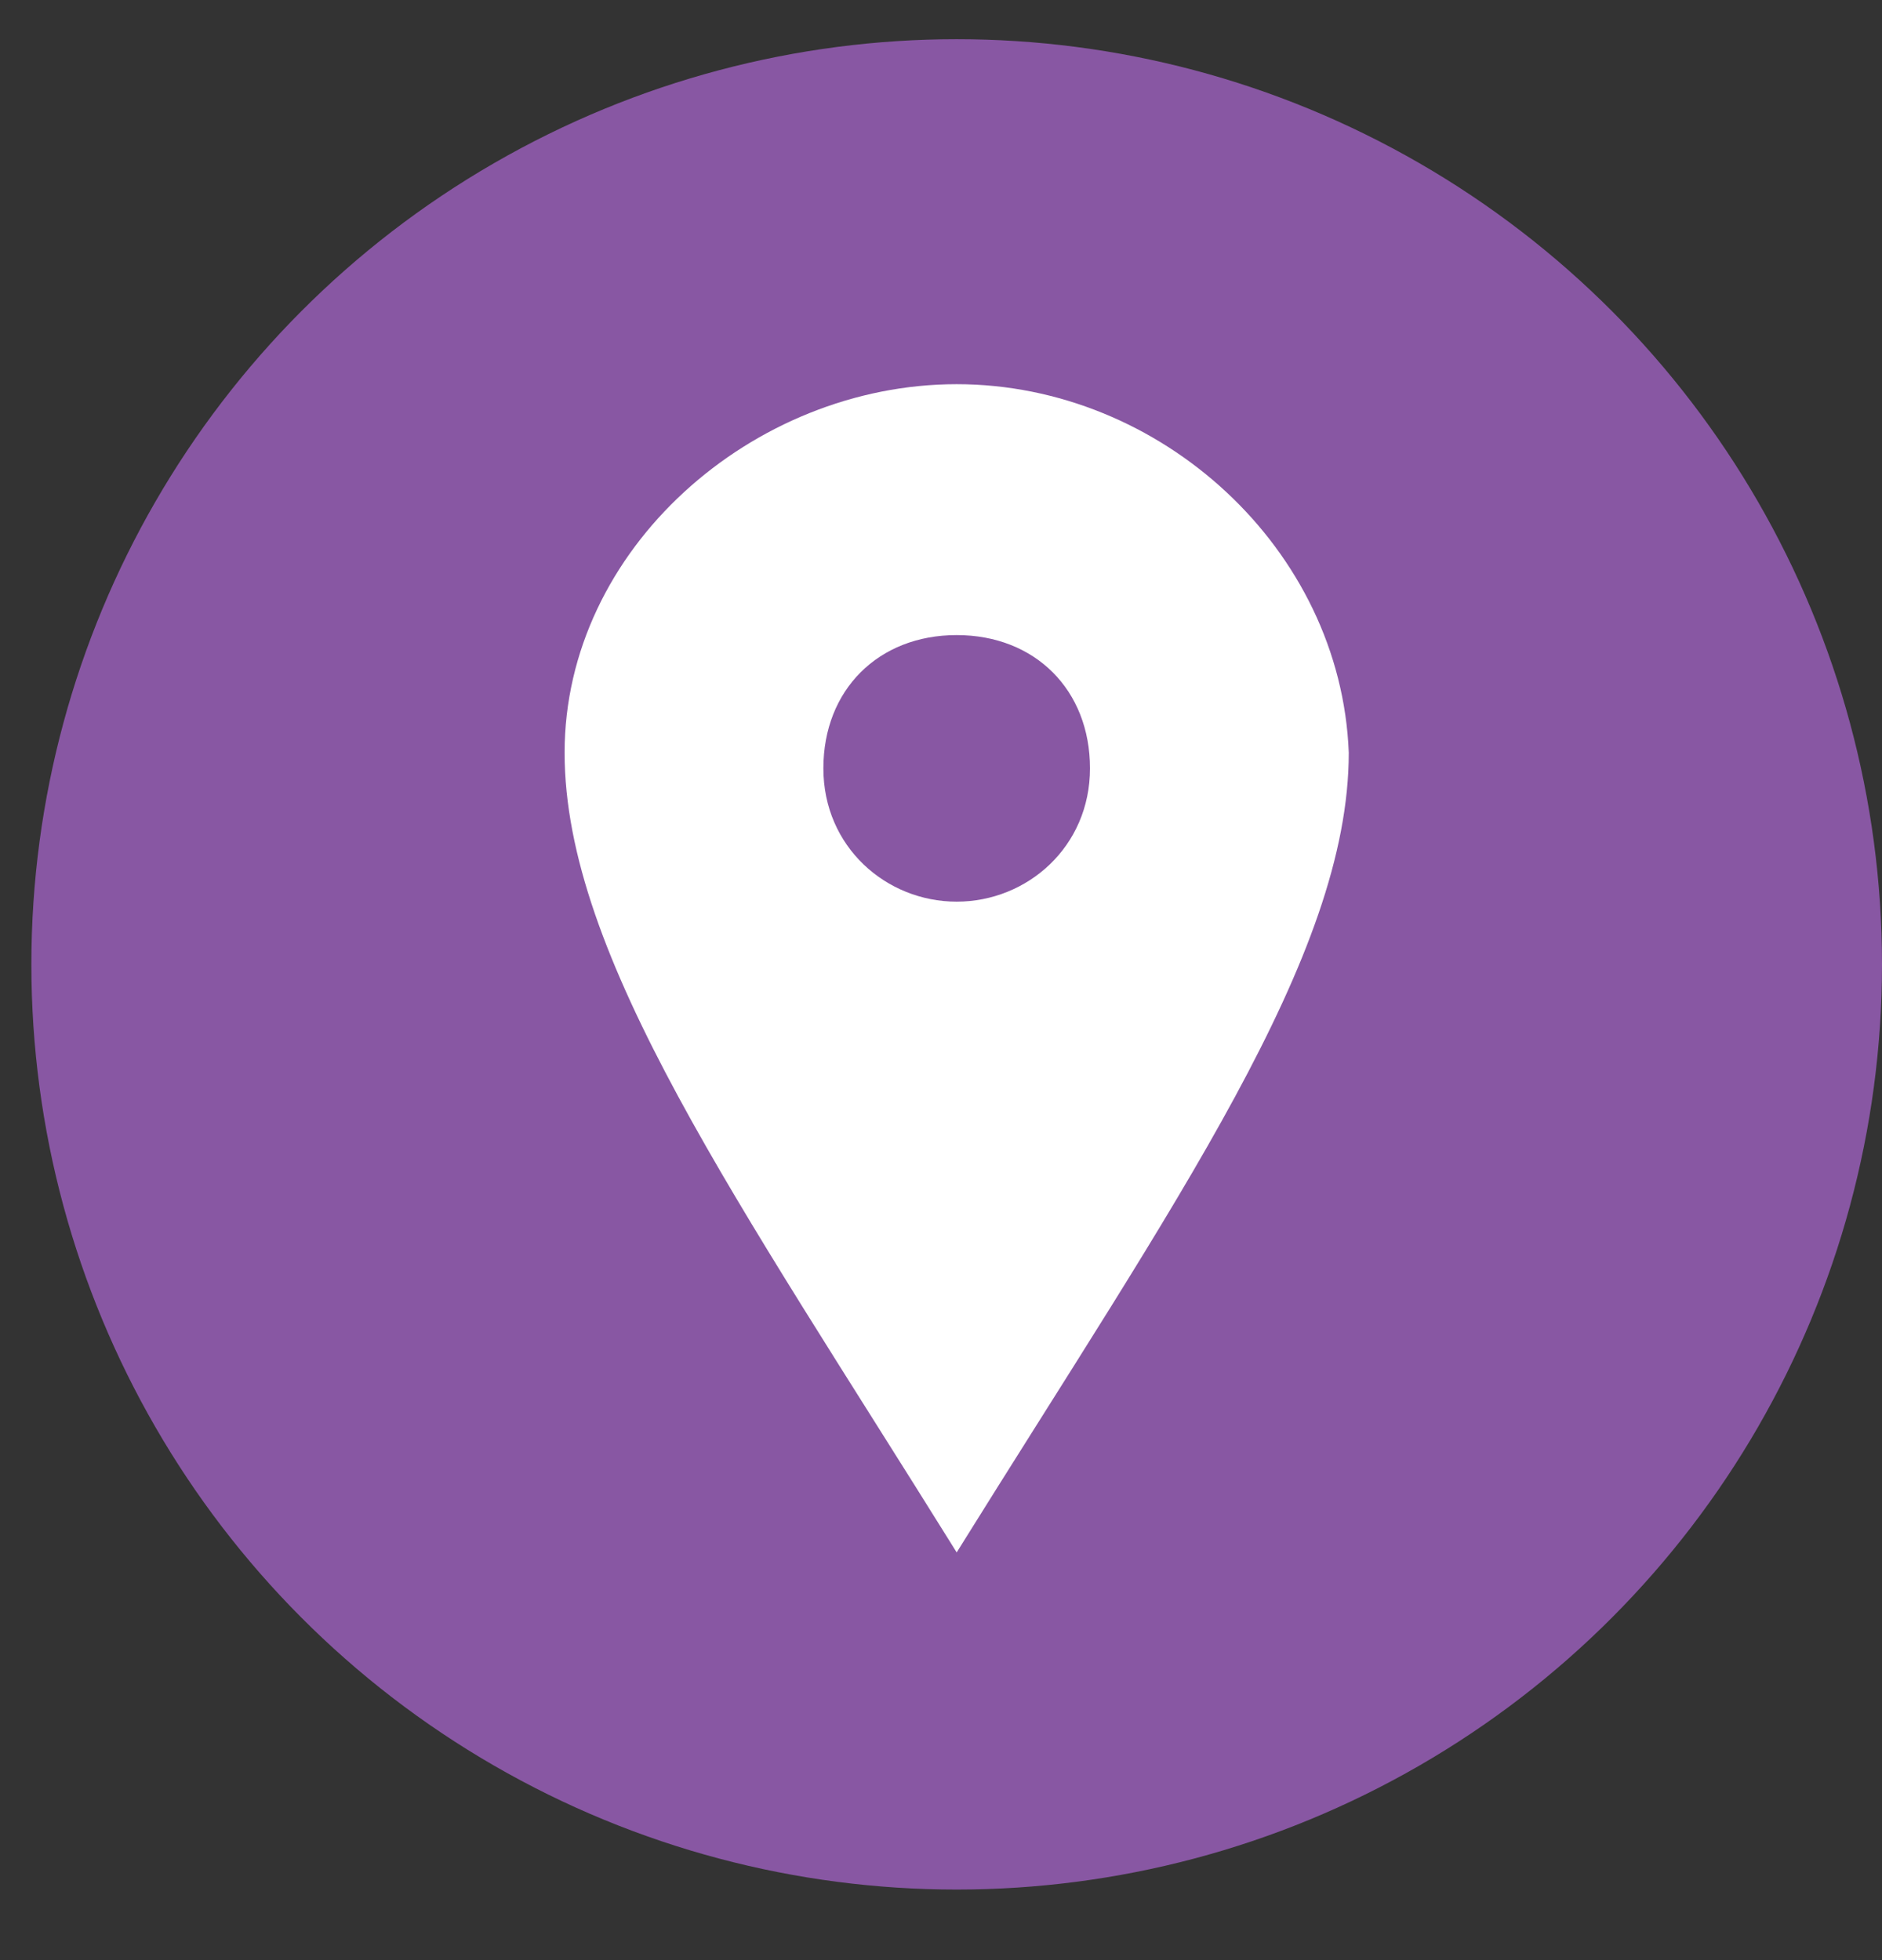 <?xml version="1.0" encoding="utf-8"?>
<!-- Generator: Adobe Illustrator 27.7.0, SVG Export Plug-In . SVG Version: 6.00 Build 0)  -->
<svg version="1.1" id="Layer_1" xmlns="http://www.w3.org/2000/svg" xmlns:xlink="http://www.w3.org/1999/xlink" x="0px" y="0px"
	 viewBox="0 0 24 25" style="enable-background:new 0 0 24 25;" xml:space="preserve">
<rect x="0" y="0" width="24" height="25" fill="#333333" stroke="none"/>
<style type="text/css">
	.st0{fill:#8857A3;}
	.st1{fill:none;}
	.st2{fill:#FFFFFF;}
</style>
<circle class="st0" cx="12.2" cy="12.3" r="11.8"/>
<rect x="0.2" y="0.8" class="st1" width="24" height="24"/>
<path class="st2" d="M12.2,4.9c-2.6,0-5,2.1-5,4.7c0,2.6,2.2,5.7,5,10.2c2.8-4.5,5-7.6,5-10.2C17.1,7,14.8,4.9,12.2,4.9z M12.2,11.5
	c-0.9,0-1.7-0.7-1.7-1.7s0.7-1.7,1.7-1.7s1.7,0.7,1.7,1.7S13.1,11.5,12.2,11.5z"/>
</svg>
